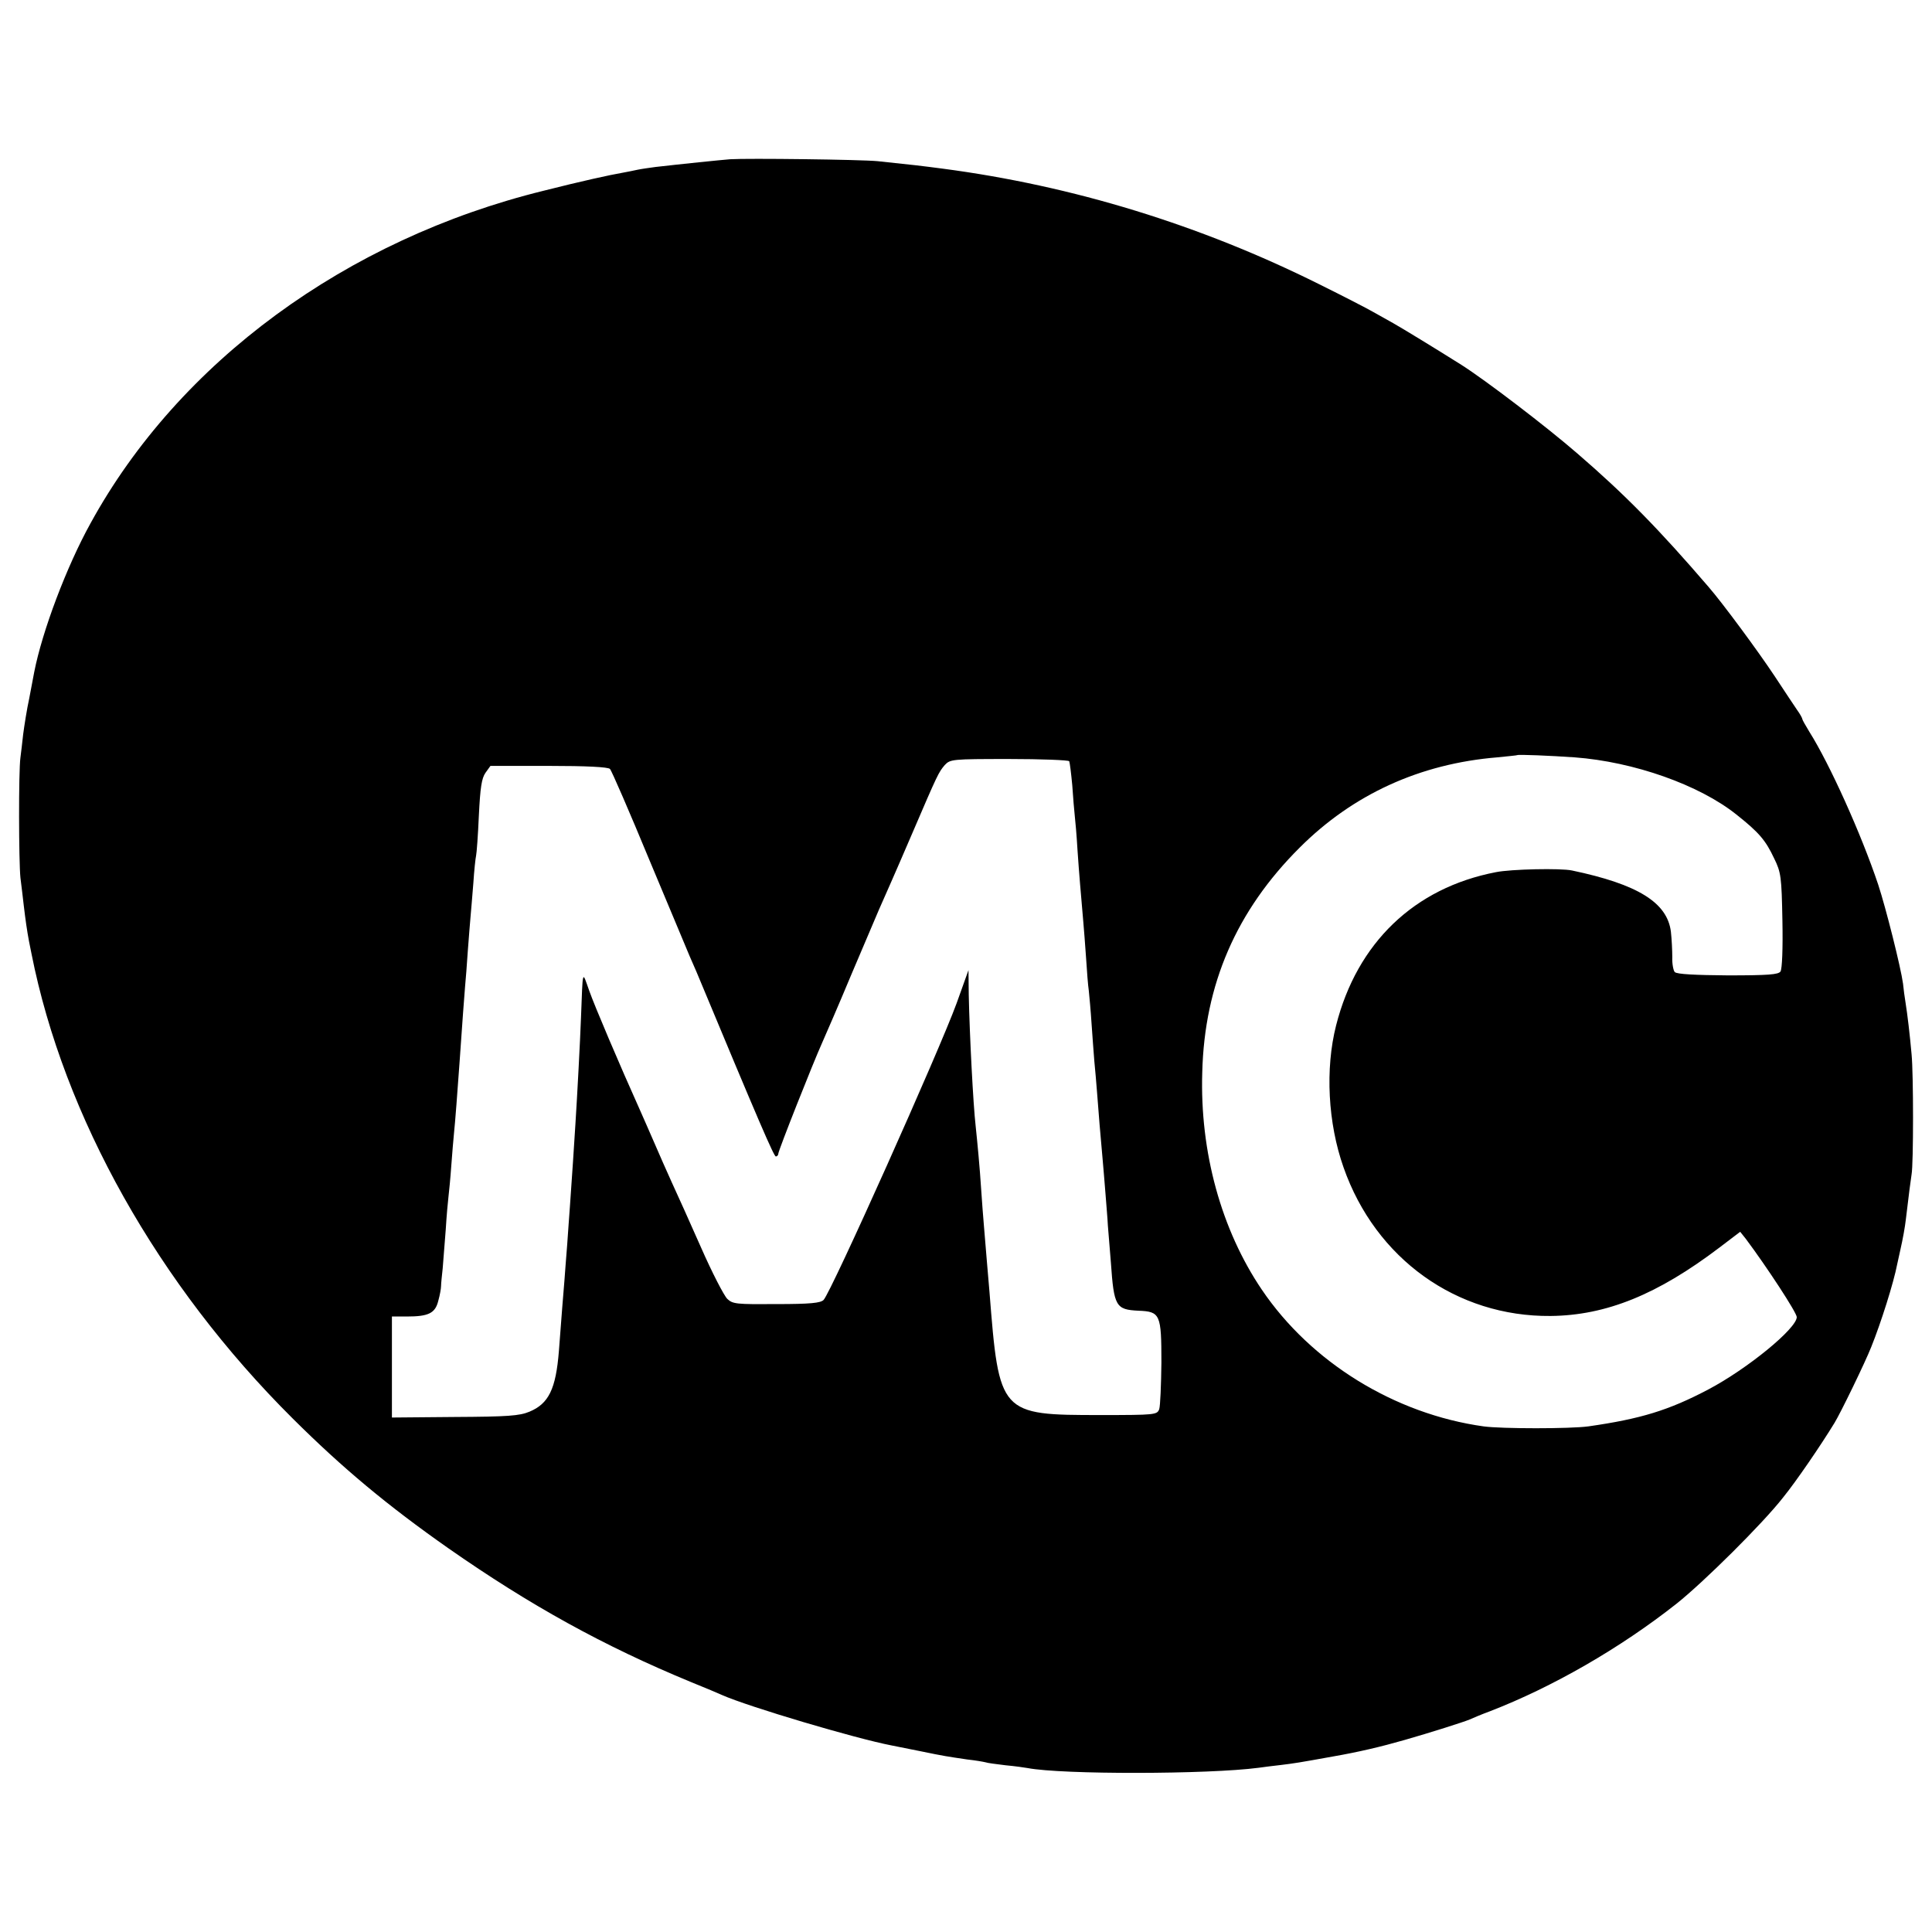 <?xml version="1.0" standalone="no"?>
<!DOCTYPE svg PUBLIC "-//W3C//DTD SVG 20010904//EN"
 "http://www.w3.org/TR/2001/REC-SVG-20010904/DTD/svg10.dtd">
<svg version="1.0" xmlns="http://www.w3.org/2000/svg"
 width="700pt" height="700pt" viewBox="0 0 700 700"
 preserveAspectRatio="xMidYMid meet">
<g transform="translate(0,700) scale(0.1,-0.1)"
fill="#000000" stroke="none">
<path d="M2645 6423 c-37 -3 -174 -17 -270 -28 -22 -3 -51 -7 -65 -10 -14 -3
-38 -8 -55 -11 -42 -7 -151 -31 -285 -65 -716 -176 -1322 -621 -1642 -1205
-87 -157 -175 -391 -204 -539 -2 -11 -10 -54 -18 -95 -9 -41 -18 -100 -22
-130 -3 -30 -8 -68 -10 -85 -7 -51 -6 -377 0 -435 4 -30 9 -75 12 -100 6 -51
12 -93 19 -130 3 -14 7 -34 9 -45 117 -591 459 -1200 947 -1685 181 -180 343
-315 564 -470 295 -206 562 -354 880 -485 50 -20 99 -41 110 -46 97 -43 485
-158 615 -183 14 -3 61 -12 105 -21 87 -18 96 -19 170 -30 28 -3 57 -8 65 -10
8 -3 42 -7 74 -11 33 -3 68 -8 79 -10 125 -24 655 -23 837 1 19 3 55 7 80 10
49 6 63 8 190 31 92 16 173 35 260 60 91 26 214 65 235 74 11 5 44 19 74 30
225 87 471 228 676 390 98 78 312 290 386 385 47 58 136 188 186 270 22 36
111 219 133 275 35 87 81 232 94 300 3 14 8 36 11 50 10 44 17 84 20 110 12
100 17 139 21 165 7 38 7 363 0 435 -6 68 -15 145 -22 188 -3 17 -7 48 -9 68
-8 59 -62 274 -90 359 -62 185 -176 437 -249 553 -14 23 -26 44 -26 47 0 3 -8
18 -19 33 -10 15 -47 70 -81 122 -61 92 -188 264 -240 324 -178 207 -301 333
-475 483 -113 98 -332 265 -420 321 -97 61 -210 130 -247 151 -21 12 -55 31
-75 42 -21 12 -108 57 -193 99 -431 215 -893 357 -1365 419 -76 10 -110 14
-235 27 -61 6 -472 11 -535 7z m3060 -2167 c215 -16 452 -100 586 -207 82 -65
106 -93 137 -159 25 -51 27 -66 30 -225 2 -101 -1 -176 -7 -185 -8 -11 -43
-14 -191 -14 -116 1 -184 4 -192 12 -5 5 -10 30 -9 54 0 24 -2 65 -5 92 -13
106 -120 172 -358 222 -41 9 -222 5 -276 -6 -296 -57 -503 -256 -579 -555 -40
-157 -30 -354 27 -515 116 -331 410 -541 750 -538 202 2 388 78 612 248 l75
57 20 -25 c77 -103 185 -268 185 -284 0 -41 -178 -187 -320 -262 -144 -76
-246 -107 -435 -134 -65 -9 -315 -9 -380 0 -322 45 -625 232 -803 495 -147
217 -225 499 -216 788 8 319 124 586 353 814 193 193 436 304 716 327 39 4 71
7 72 8 4 3 122 -2 208 -8z m-1831 -14 c2 -4 7 -44 11 -87 3 -44 7 -93 9 -110
2 -16 7 -73 10 -125 6 -89 12 -155 21 -260 2 -25 7 -83 10 -130 3 -47 7 -101
10 -120 2 -19 7 -73 10 -120 3 -47 8 -107 10 -135 3 -27 7 -79 10 -115 5 -68
13 -165 20 -240 2 -25 7 -79 10 -120 3 -41 8 -95 9 -120 2 -25 7 -85 11 -135
11 -159 18 -170 100 -174 79 -3 83 -13 83 -188 -1 -82 -4 -157 -8 -169 -8 -20
-14 -21 -212 -21 -366 0 -368 2 -403 447 -6 68 -12 142 -20 238 -3 31 -7 91
-10 132 -5 80 -14 173 -20 230 -9 78 -22 331 -25 475 l-1 90 -43 -120 c-61
-168 -454 -1046 -482 -1075 -11 -11 -47 -15 -171 -15 -145 -1 -158 0 -178 19
-12 12 -55 95 -95 186 -40 91 -88 197 -106 236 -18 40 -47 105 -64 145 -18 41
-40 92 -50 114 -76 169 -166 381 -185 435 -26 73 -23 84 -30 -98 -3 -83 -14
-289 -20 -382 -1 -19 -5 -82 -9 -140 -4 -58 -9 -130 -11 -160 -2 -30 -7 -93
-10 -140 -4 -47 -8 -105 -10 -130 -4 -45 -10 -124 -20 -255 -11 -138 -37 -191
-107 -220 -36 -15 -79 -18 -270 -19 l-228 -2 0 183 0 183 54 0 c79 0 103 12
114 57 6 21 10 45 10 53 0 8 3 38 6 65 2 28 7 91 11 140 3 50 8 104 10 120 2
17 7 66 10 110 3 44 8 98 10 120 4 36 13 157 20 255 10 143 17 241 20 275 2
22 7 81 10 130 4 50 8 106 10 125 2 19 6 73 10 120 3 47 8 92 10 100 2 8 7 74
10 145 5 101 10 135 24 155 l18 25 211 0 c137 0 215 -4 222 -11 6 -6 71 -156
145 -335 75 -178 139 -333 144 -344 5 -11 16 -36 24 -55 227 -545 281 -670
288 -670 5 0 9 5 9 10 0 11 126 329 158 400 11 25 60 137 107 250 48 113 93
219 100 235 22 50 50 112 120 275 93 217 96 222 118 248 20 21 25 22 233 22
117 0 215 -4 218 -8z"/>
</g>
</svg>
